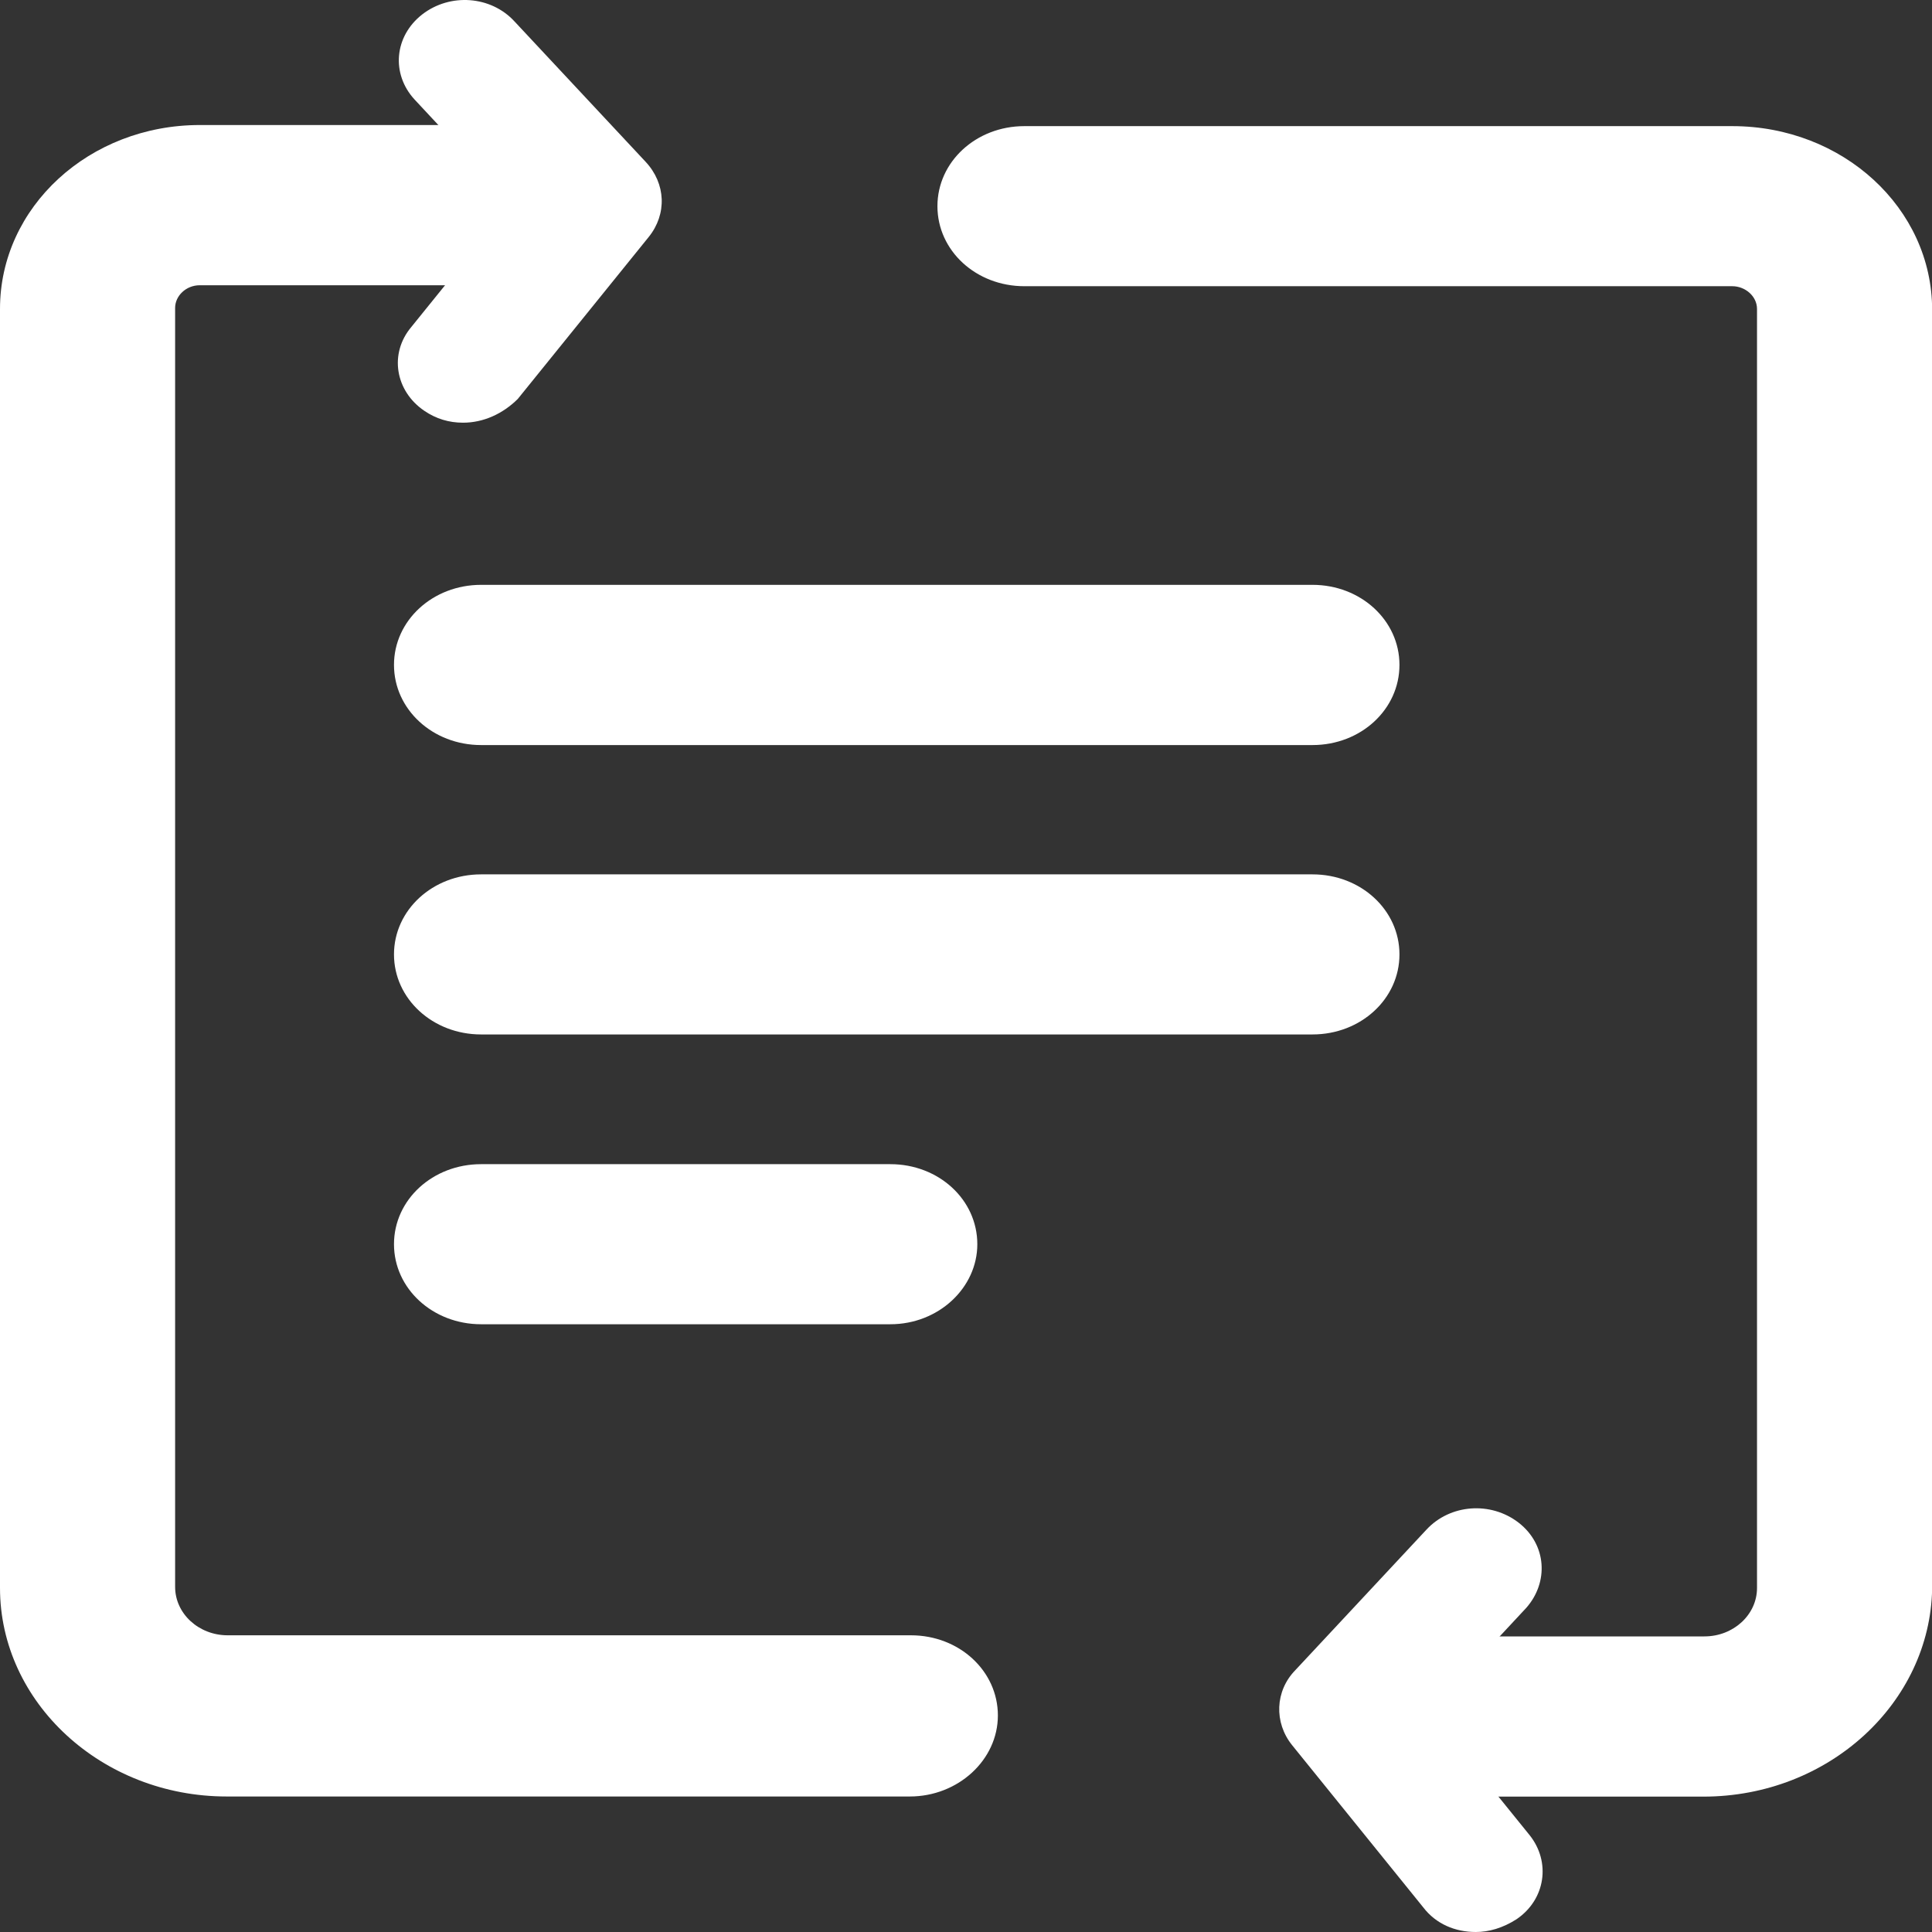 <svg width="14" height="14" viewBox="0 0 14 14" fill="none" xmlns="http://www.w3.org/2000/svg">
<rect x="0" y="0" width="14" height="14" fill="#333333" stroke="none"/>
<path d="M12.343 13.019H9.992C9.642 13.019 9.362 12.761 9.362 12.438C9.362 12.116 9.642 11.858 9.992 11.858H12.351C12.561 11.858 12.732 11.701 12.732 11.507V2.239C12.732 2.146 12.646 2.074 12.553 2.074H7.423C7.073 2.074 6.793 1.817 6.793 1.494C6.793 1.172 7.073 0.914 7.423 0.914H12.553C13.355 0.914 14.001 1.509 14.001 2.246V11.514C13.985 12.338 13.254 13.019 12.343 13.019Z" fill="white"/>
<path d="M10.694 14C10.546 14 10.406 13.943 10.313 13.821L9.363 12.646C9.231 12.482 9.239 12.253 9.387 12.102L10.336 11.085C10.508 10.899 10.803 10.877 11.006 11.035C11.208 11.193 11.224 11.465 11.06 11.651L10.36 12.403L11.084 13.298C11.239 13.492 11.2 13.764 10.99 13.907C10.889 13.972 10.788 14 10.694 14Z" fill="white"/>
<path d="M3.355 3.063C3.254 3.063 3.16 3.035 3.075 2.977C2.864 2.834 2.818 2.562 2.981 2.369L3.705 1.473L3.004 0.721C2.833 0.535 2.857 0.263 3.059 0.105C3.261 -0.052 3.557 -0.031 3.728 0.155L4.678 1.172C4.826 1.33 4.834 1.552 4.701 1.717L3.752 2.891C3.643 2.999 3.503 3.063 3.355 3.063Z" fill="white"/>
<path d="M6.593 13.018H1.642C0.739 13.018 0 12.338 0 11.507V2.238C0 1.501 0.646 0.906 1.448 0.906H4.048C4.398 0.906 4.678 1.164 4.678 1.486C4.678 1.809 4.398 2.067 4.048 2.067H1.448C1.347 2.067 1.269 2.145 1.269 2.231V11.499C1.269 11.693 1.44 11.85 1.65 11.85H6.601C6.951 11.85 7.231 12.108 7.231 12.431C7.231 12.753 6.943 13.018 6.593 13.018Z" fill="white"/>
<path d="M9.511 5.399H3.486C3.136 5.399 2.855 5.141 2.855 4.818C2.855 4.496 3.136 4.238 3.486 4.238H9.511C9.861 4.238 10.141 4.496 10.141 4.818C10.141 5.141 9.861 5.399 9.511 5.399Z" fill="white"/>
<path d="M9.511 7.496H3.486C3.136 7.496 2.855 7.238 2.855 6.916C2.855 6.594 3.136 6.336 3.486 6.336H9.511C9.861 6.336 10.141 6.594 10.141 6.916C10.141 7.238 9.861 7.496 9.511 7.496Z" fill="white"/>
<path d="M6.452 9.596H3.486C3.136 9.596 2.855 9.338 2.855 9.016C2.855 8.693 3.136 8.436 3.486 8.436H6.452C6.802 8.436 7.082 8.693 7.082 9.016C7.082 9.331 6.802 9.596 6.452 9.596Z" fill="white"/>
</svg>
